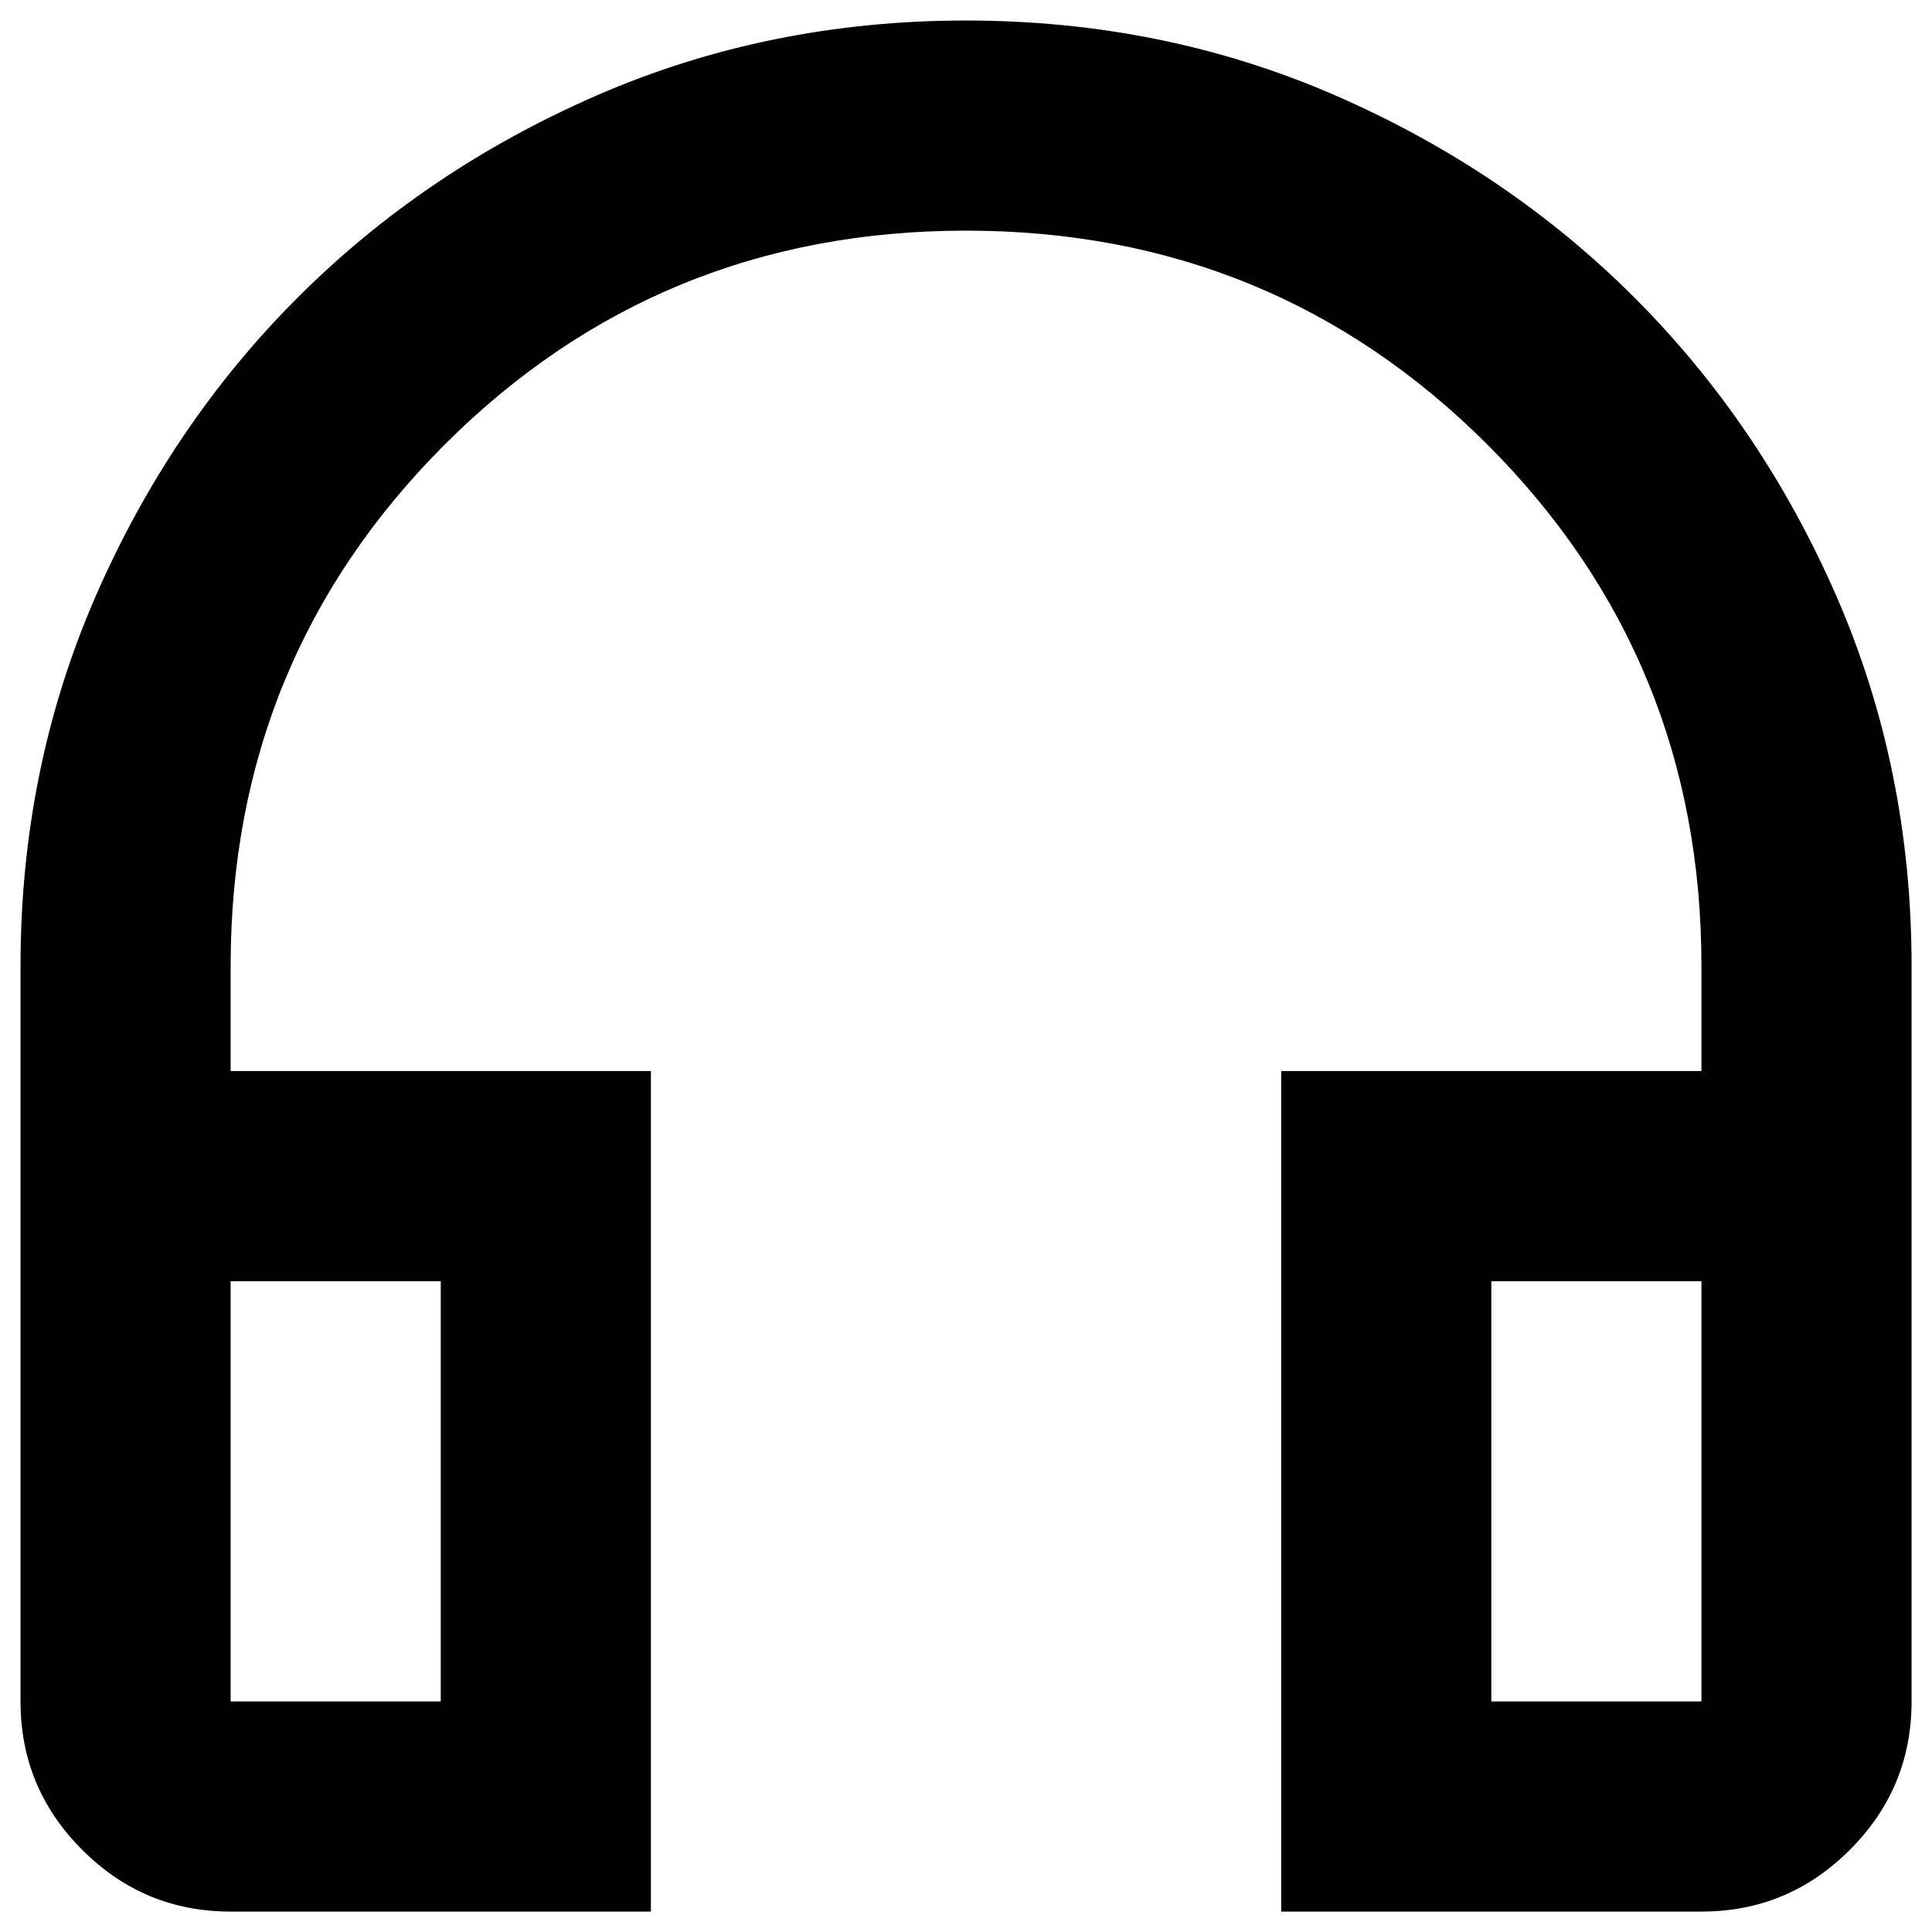 <svg width="21" height="21" viewBox="0 0 21 21" fill="none" xmlns="http://www.w3.org/2000/svg">
<path d="M7.075 20.778H2.507C1.879 20.778 1.341 20.555 0.894 20.107C0.446 19.66 0.223 19.122 0.223 18.494V10.5C0.223 9.073 0.494 7.736 1.036 6.489C1.579 5.243 2.312 4.158 3.235 3.235C4.158 2.312 5.243 1.579 6.489 1.036C7.736 0.494 9.073 0.223 10.5 0.223C11.928 0.223 13.265 0.494 14.512 1.036C15.758 1.579 16.843 2.312 17.766 3.235C18.689 4.158 19.422 5.243 19.965 6.489C20.507 7.736 20.778 9.073 20.778 10.5V18.494C20.778 19.122 20.555 19.66 20.107 20.107C19.66 20.555 19.122 20.778 18.494 20.778H13.926V11.642H18.494V10.5C18.494 8.274 17.719 6.385 16.168 4.833C14.616 3.282 12.727 2.507 10.5 2.507C8.274 2.507 6.385 3.282 4.833 4.833C3.282 6.385 2.507 8.274 2.507 10.5V11.642H7.075V20.778ZM4.791 13.926H2.507V18.494H4.791V13.926ZM16.21 13.926V18.494H18.494V13.926H16.21Z" fill="black"/>
</svg>
